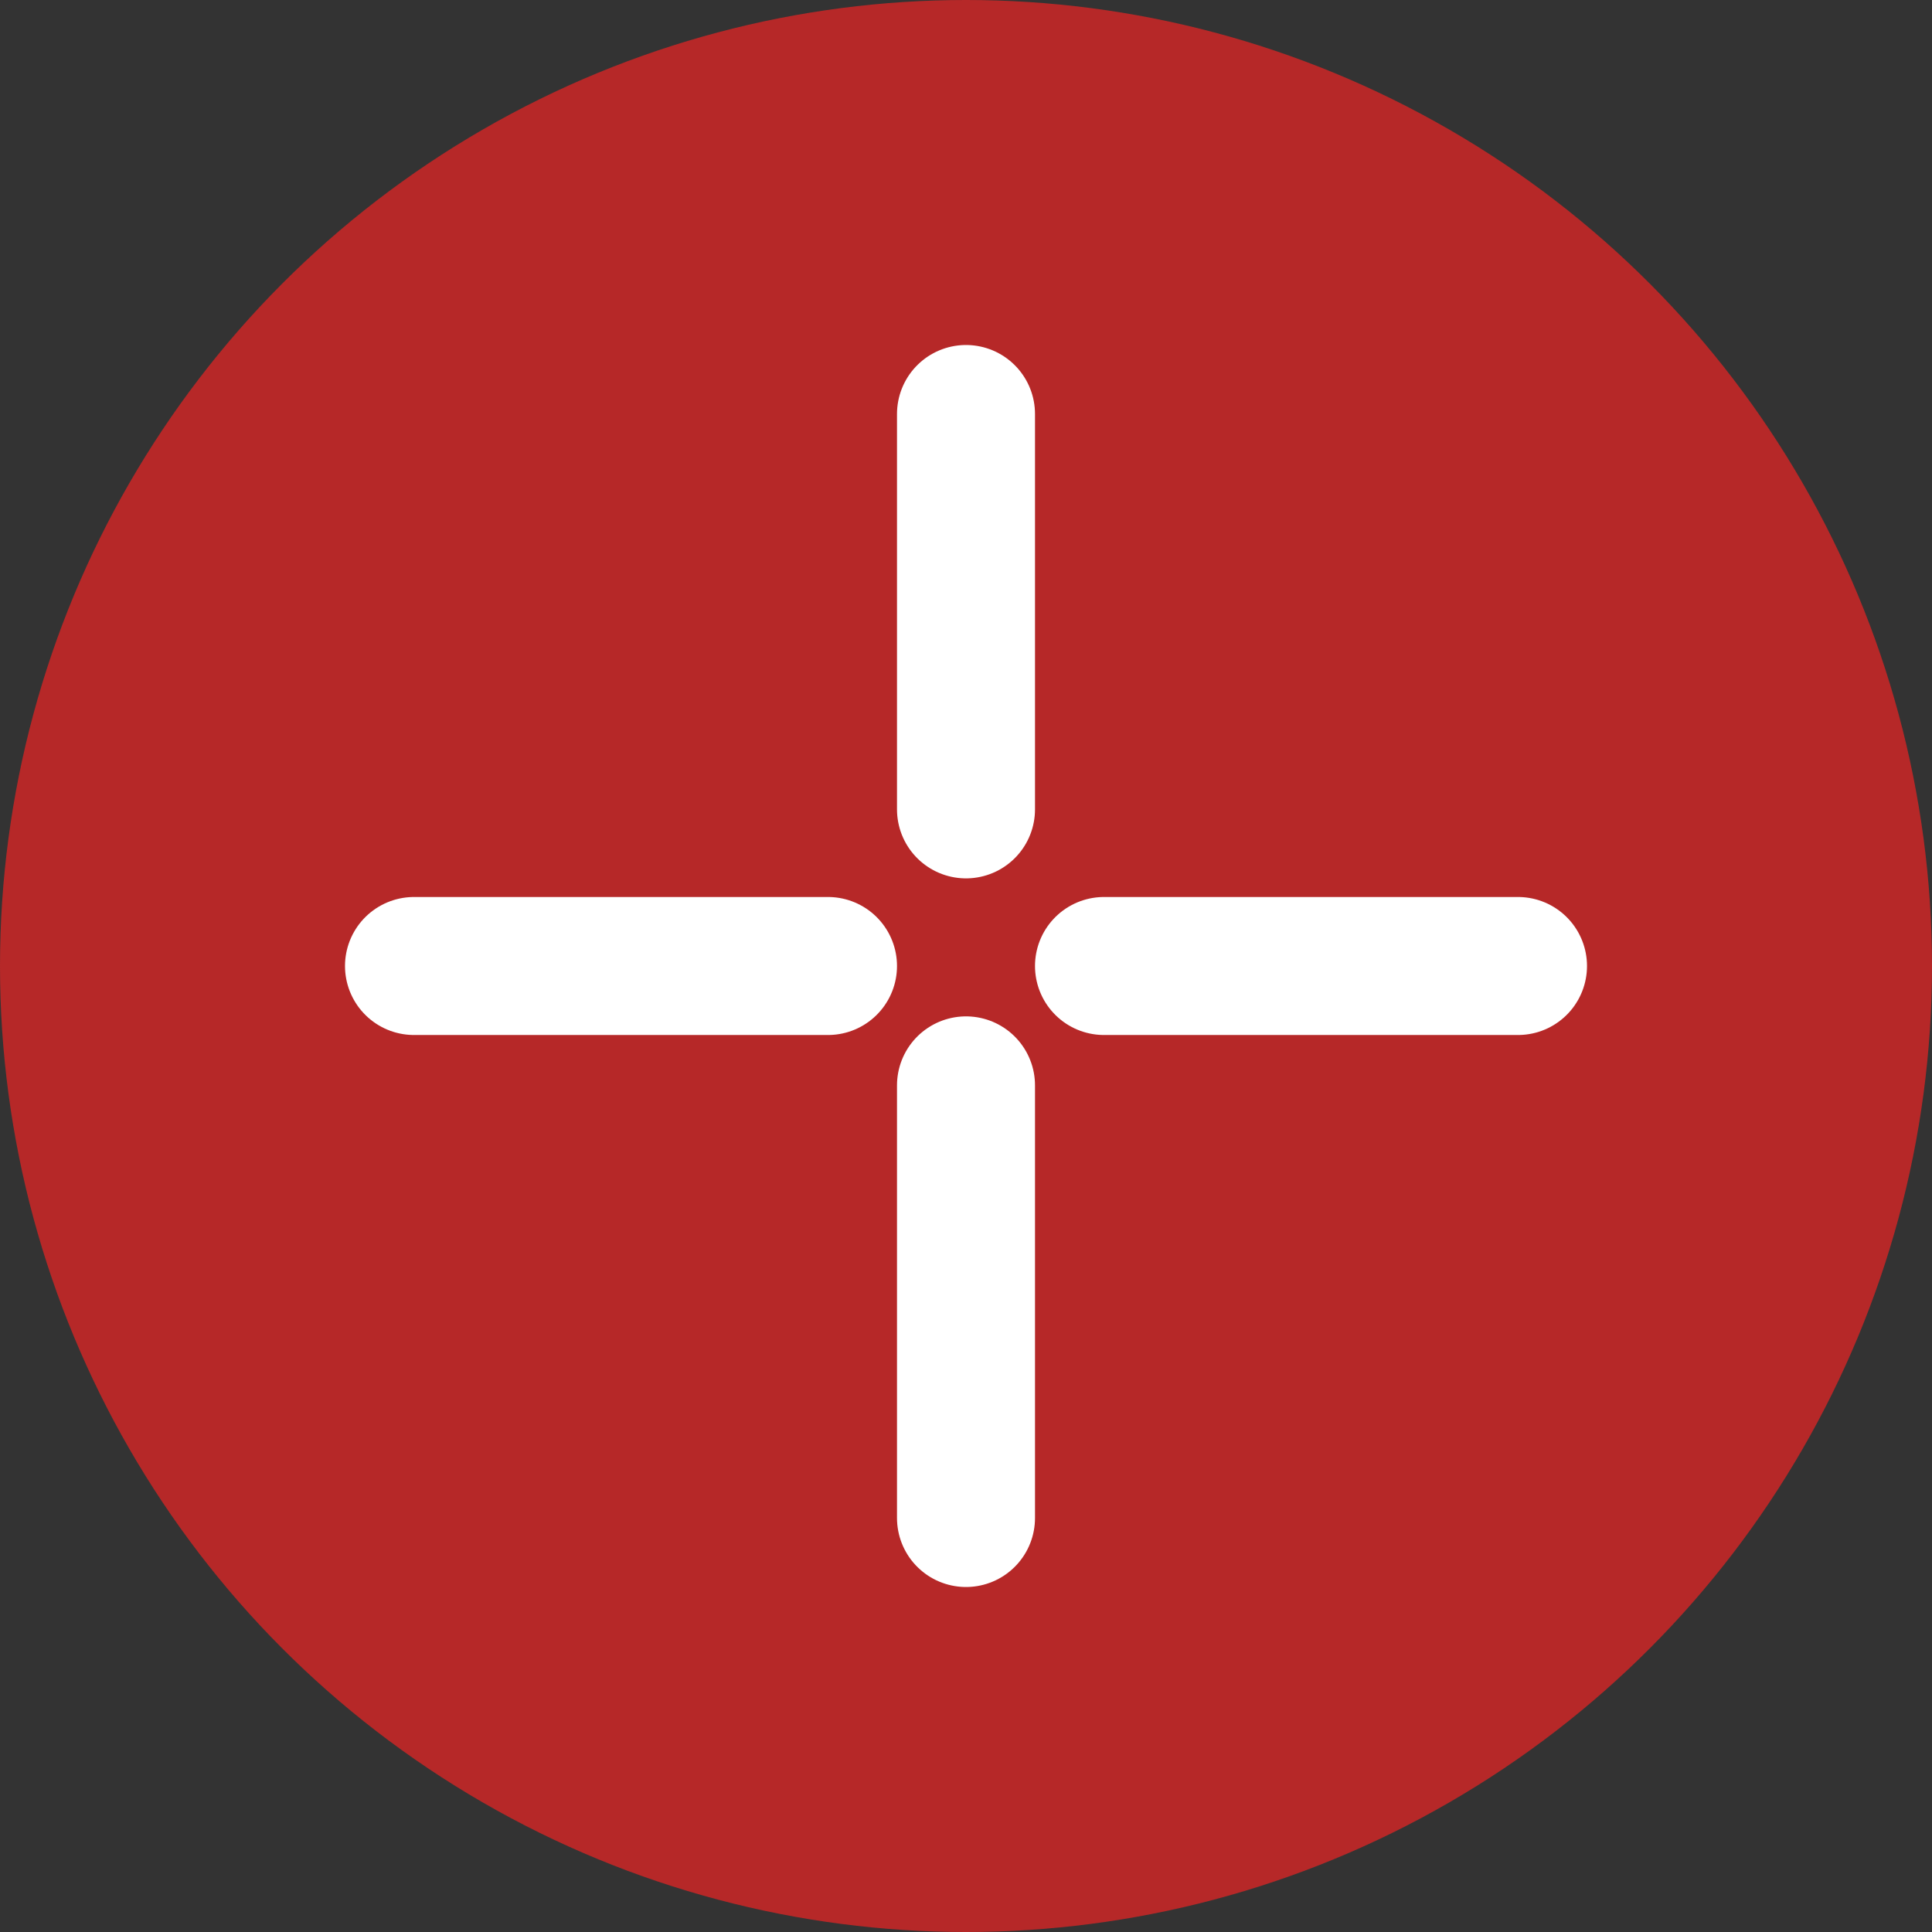<?xml version="1.0" encoding="UTF-8"?> <svg xmlns="http://www.w3.org/2000/svg" width="14" height="14" viewBox="0 0 14 14" fill="none"><rect x="0" y="0" width="14" height="14" fill="#333333" stroke="none"/><circle cx="7" cy="7" r="7" fill="#B62828"></circle><path d="M7 3V5.865M7 7.865V11M8 7H11M3 7H6" stroke="white" stroke-linecap="round"></path></svg> 